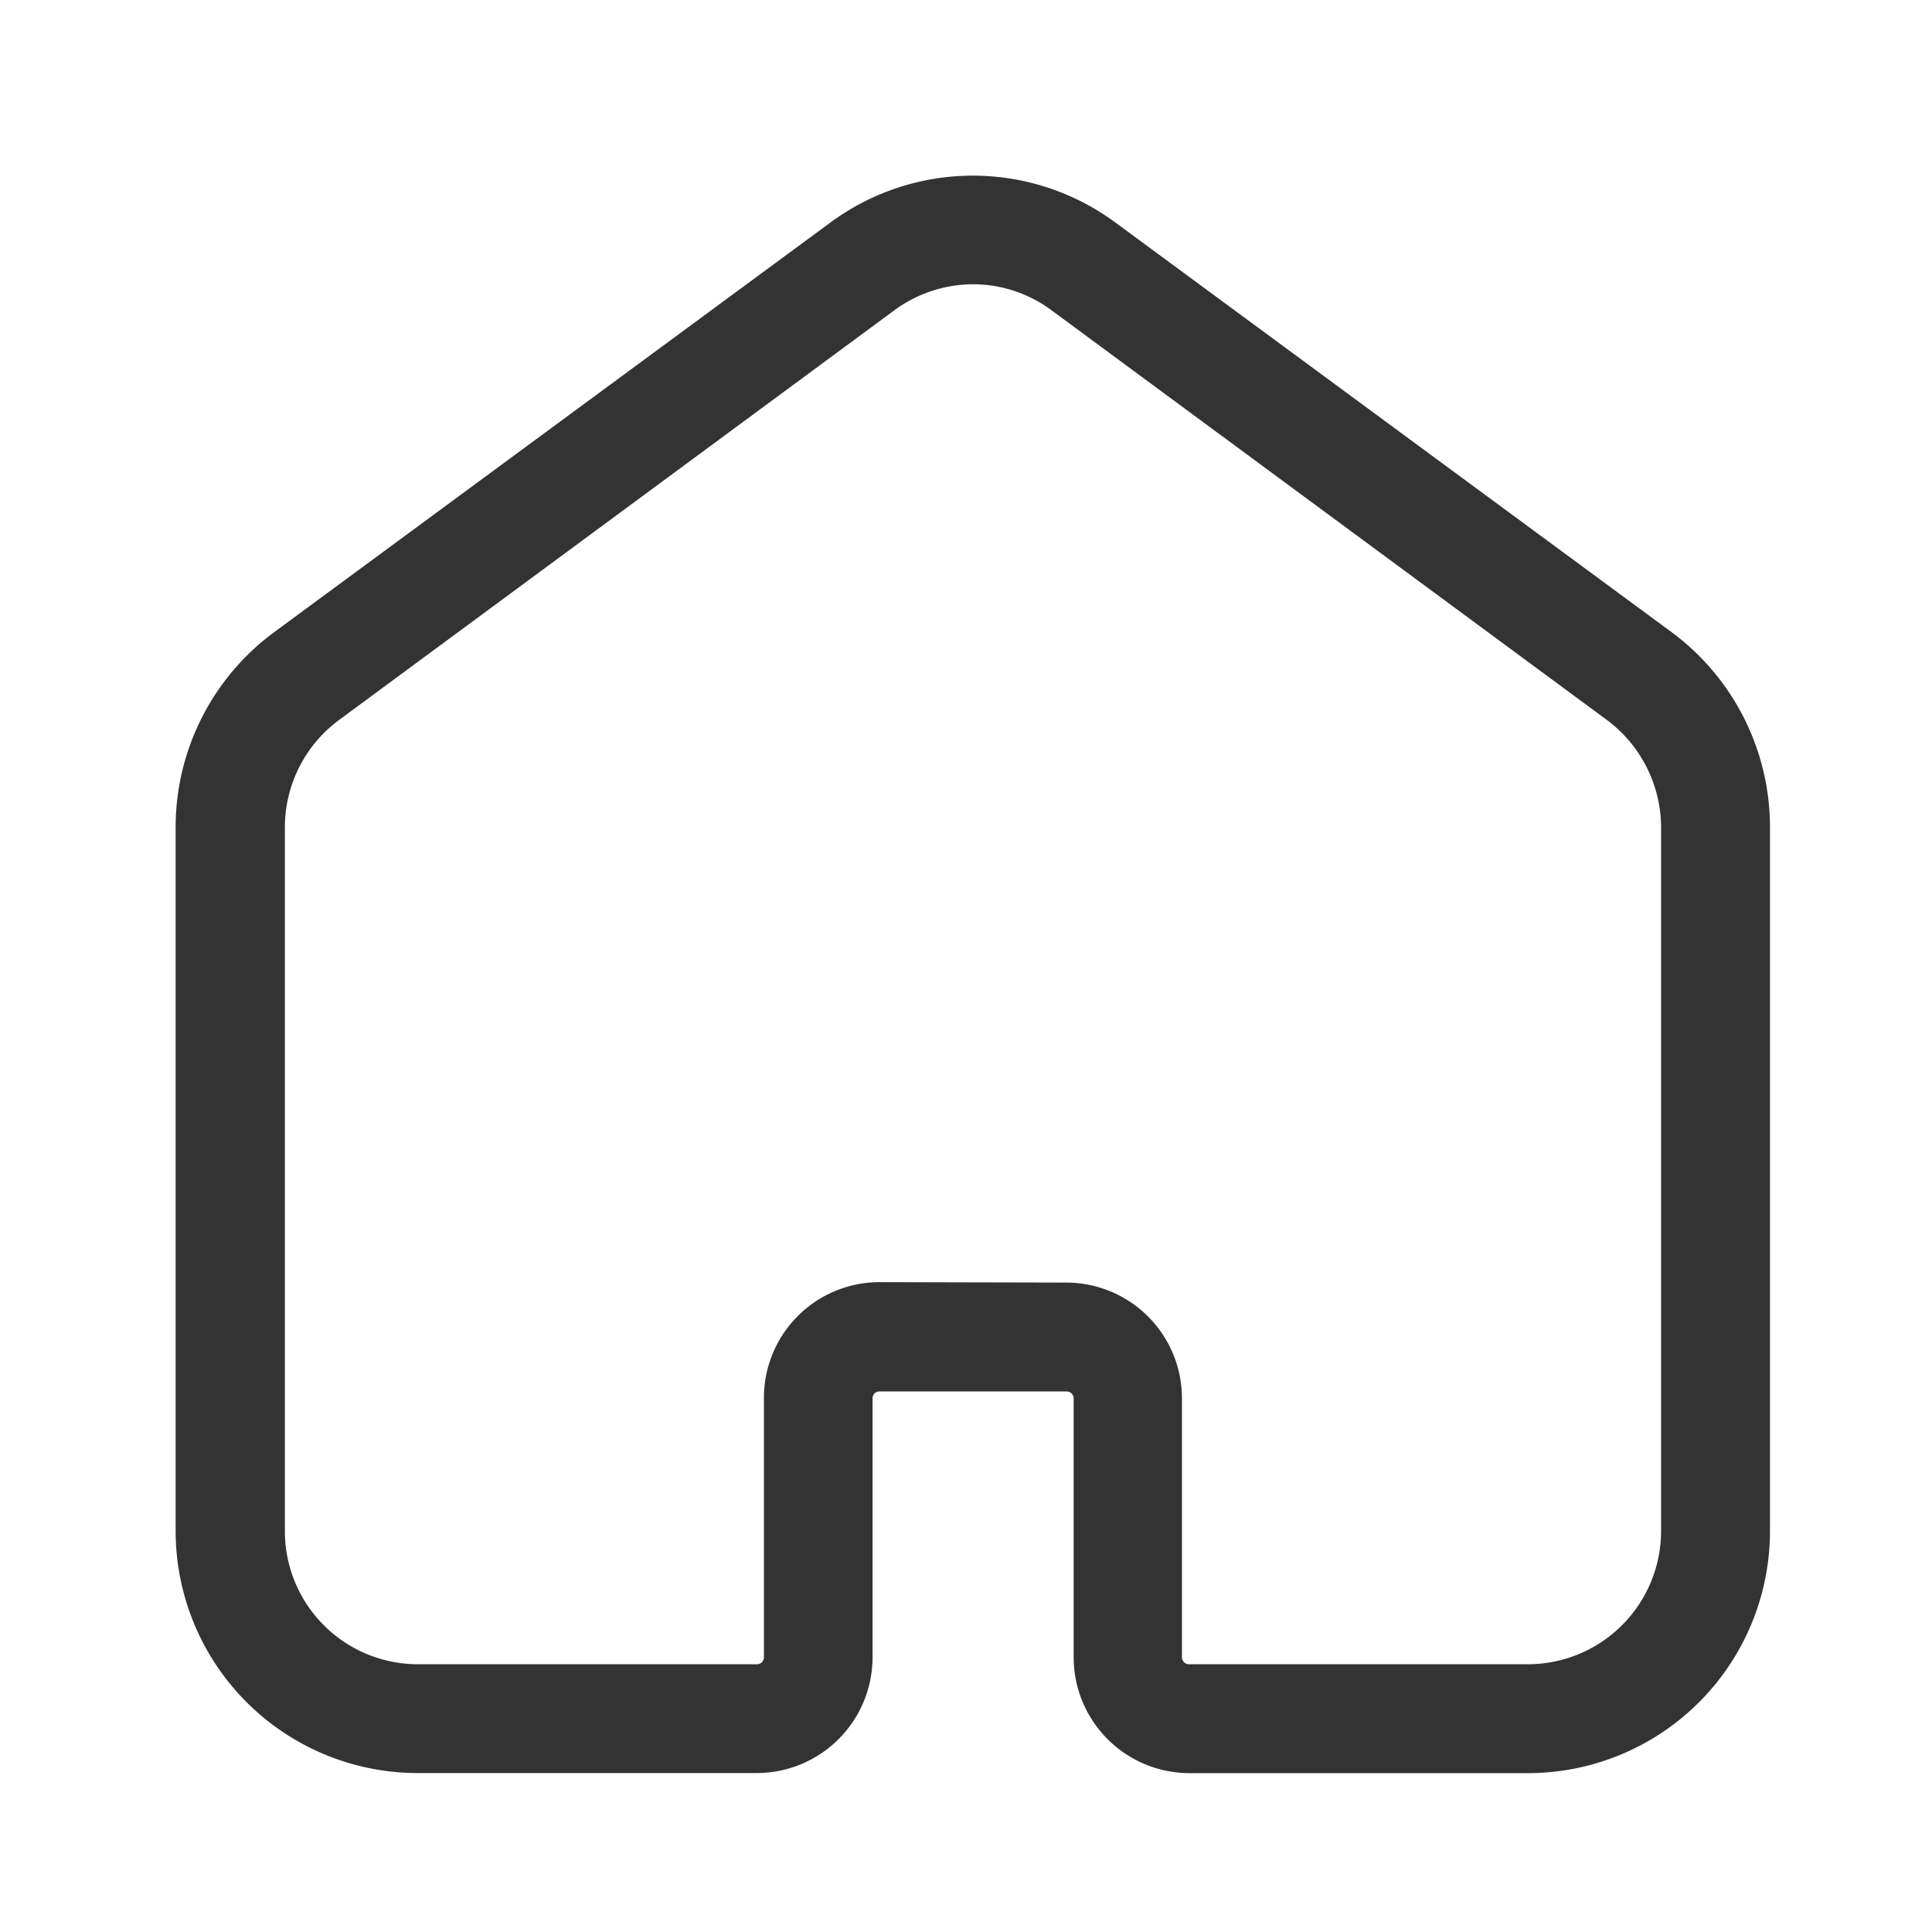 <svg xmlns="http://www.w3.org/2000/svg" xmlns:xlink="http://www.w3.org/1999/xlink" width="22" height="22" viewBox="0 0 22 22">
  <defs>
    <clipPath id="clip-path">
      <rect id="矩形_25544" data-name="矩形 25544" width="22" height="22" transform="translate(339 5)" fill="#fff" stroke="#707070" stroke-width="1" opacity="0.47"/>
    </clipPath>
    <clipPath id="clip-path-2">
      <rect id="矩形_25564" data-name="矩形 25564" width="18.155" height="18.191" transform="translate(0 0)" fill="none"/>
    </clipPath>
  </defs>
  <g id="home" transform="translate(-339 -5)" clip-path="url(#clip-path)">
    <g id="组_21856" data-name="组 21856" transform="translate(341 7)" clip-path="url(#clip-path-2)">
      <path id="路径_32247" data-name="路径 32247" d="M11.544,18.191a1.32,1.32,0,0,1-1.318-1.317V13.923a.079.079,0,0,0-.078-.078H8.011a.077.077,0,0,0-.075.077h0v2.951a1.32,1.32,0,0,1-1.318,1.317H2.756A2.757,2.757,0,0,1,0,15.436V7.422A2.76,2.76,0,0,1,1.12,5.2L7.445.542a2.733,2.733,0,0,1,3.267,0L17.037,5.2a2.763,2.763,0,0,1,1.118,2.217v8.014A2.757,2.757,0,0,1,15.4,18.191Zm-1.4-5.586a1.318,1.318,0,0,1,1.315,1.317v2.951a.08.08,0,0,0,.08.078H15.4a1.518,1.518,0,0,0,1.515-1.516V7.421A1.531,1.531,0,0,0,16.3,6.2L9.979,1.537a1.5,1.5,0,0,0-.9-.3,1.517,1.517,0,0,0-.9.3L1.859,6.2a1.52,1.52,0,0,0-.615,1.221v8.014a1.515,1.515,0,0,0,1.515,1.516H6.621a.079.079,0,0,0,.078-.078V13.922A1.317,1.317,0,0,1,8.013,12.6Z" fill="#333"/>
    </g>
  </g>
</svg>
